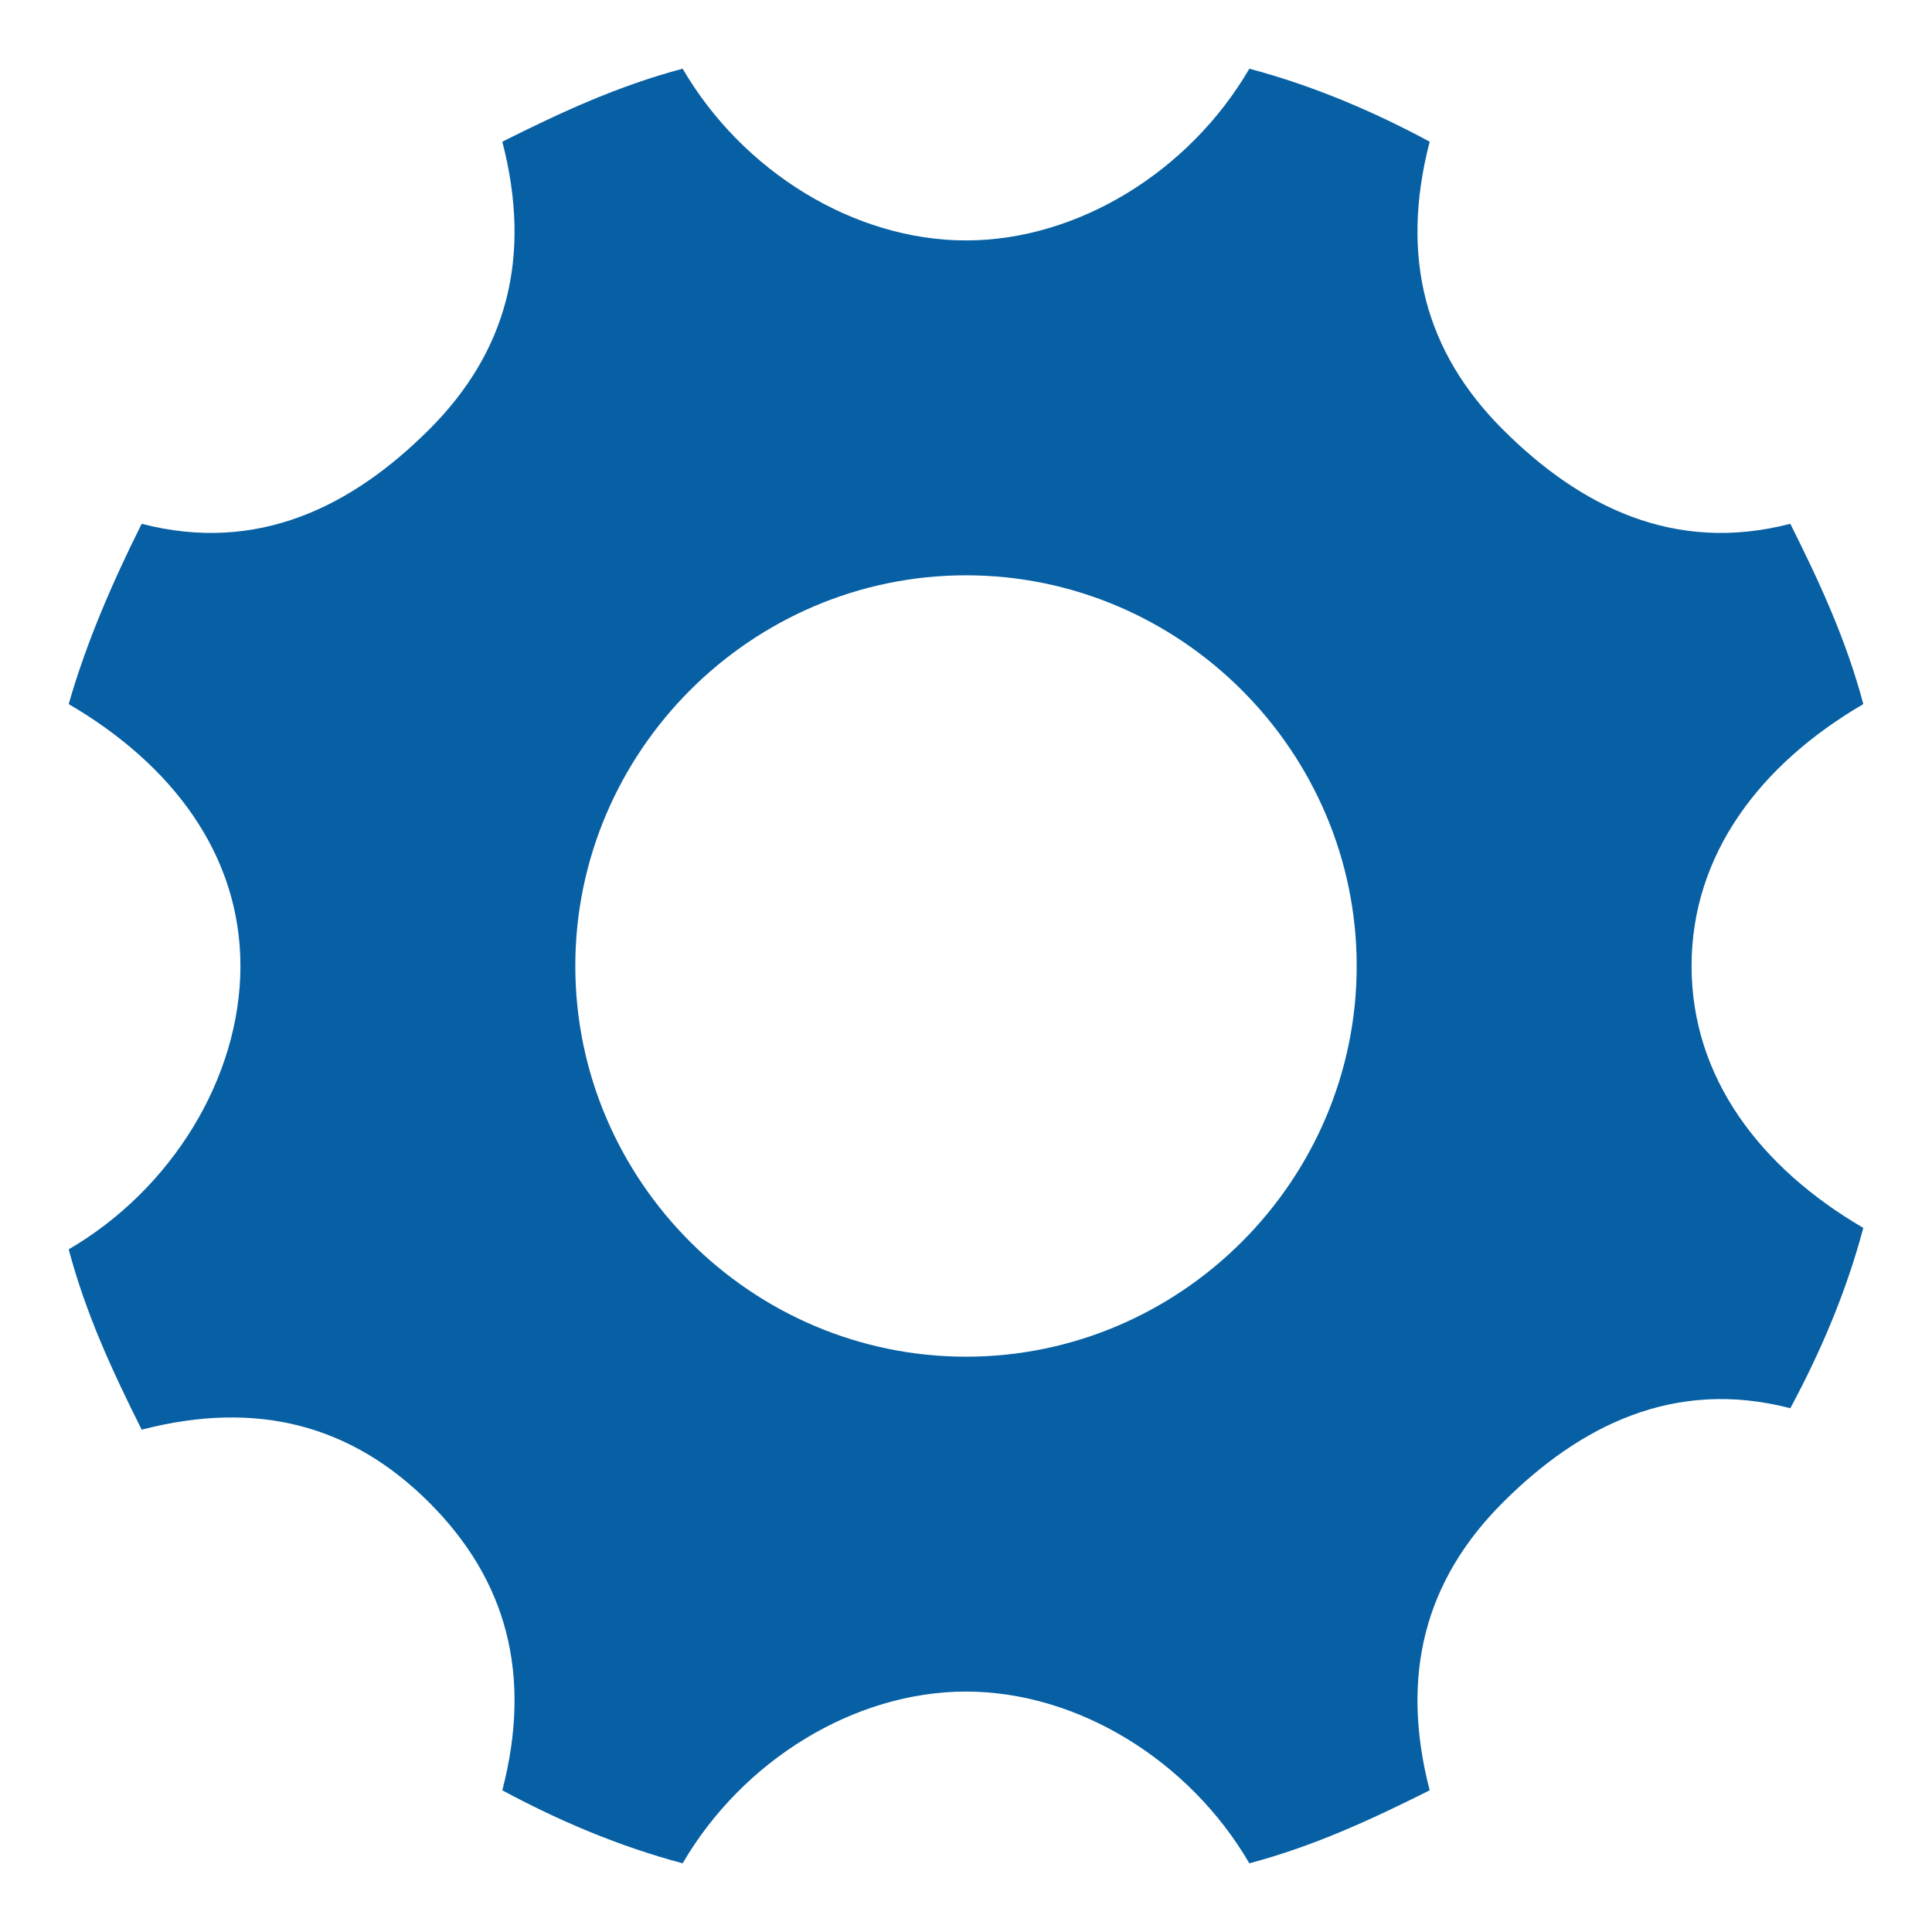 <?xml version="1.0" encoding="UTF-8"?> <!-- Generator: Adobe Illustrator 25.0.0, SVG Export Plug-In . SVG Version: 6.00 Build 0) --> <svg xmlns="http://www.w3.org/2000/svg" xmlns:xlink="http://www.w3.org/1999/xlink" id="Layer_1" x="0px" y="0px" viewBox="0 0 45 45" style="enable-background:new 0 0 45 45;" xml:space="preserve"> <style type="text/css"> .st0{fill:#0760A4;} </style> <path class="st0" d="M39.4,22.5c0-2.6,1.6-4.7,4-6.1c-0.4-1.5-1-2.8-1.7-4.2c-2.7,0.7-4.9-0.4-6.7-2.2c-1.8-1.8-2.4-4-1.7-6.7 c-1.3-0.7-2.7-1.3-4.2-1.7c-1.4,2.4-4,4-6.6,4s-5.2-1.6-6.6-4c-1.5,0.4-2.8,1-4.2,1.7c0.7,2.7,0.1,4.9-1.7,6.7 c-1.8,1.8-4,2.9-6.7,2.2C2.6,13.6,2,15,1.6,16.4c2.4,1.4,4,3.5,4,6.1c0,2.6-1.6,5.2-4,6.6c0.4,1.5,1,2.8,1.7,4.2 c2.7-0.7,4.9-0.1,6.7,1.7c1.8,1.8,2.4,4,1.7,6.7c1.3,0.7,2.7,1.3,4.2,1.7c1.4-2.4,4-4,6.6-4s5.2,1.6,6.6,4c1.5-0.4,2.8-1,4.2-1.7 c-0.7-2.7-0.1-4.9,1.7-6.7c1.8-1.8,4-2.9,6.7-2.2c0.7-1.3,1.3-2.7,1.7-4.2C41,27.2,39.4,25.1,39.4,22.5 M22.5,31.6 c-5,0-9.1-4.1-9.1-9.1c0-5,4.1-9.1,9.1-9.1c5,0,9.1,4.1,9.1,9.1C31.6,27.5,27.5,31.6,22.5,31.6"></path> </svg> 